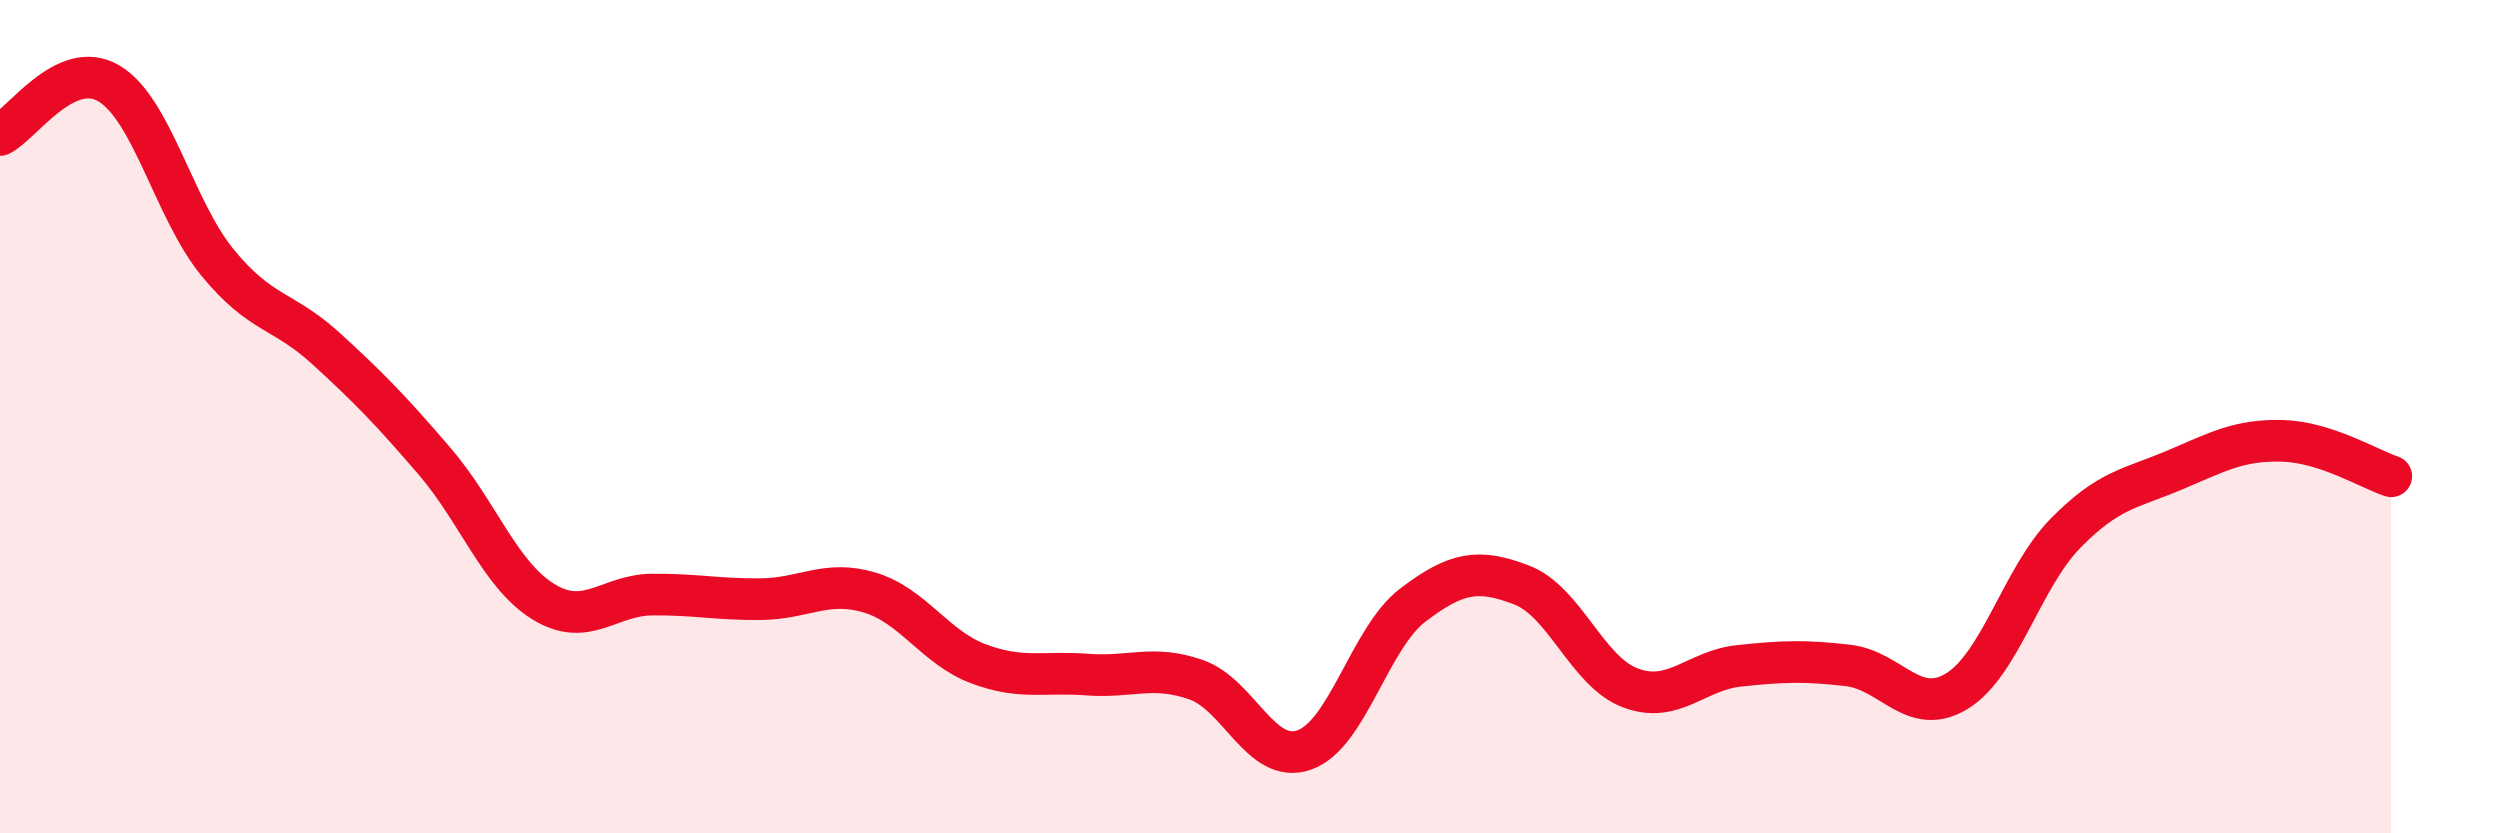 
    <svg width="60" height="20" viewBox="0 0 60 20" xmlns="http://www.w3.org/2000/svg">
      <path
        d="M 0,3.24 C 0.52,2.99 1.57,1.39 2.61,2 C 3.65,2.61 4.18,5.03 5.22,6.3 C 6.26,7.57 6.79,7.42 7.83,8.37 C 8.87,9.32 9.39,9.86 10.43,11.07 C 11.47,12.28 12,13.8 13.04,14.44 C 14.08,15.08 14.61,14.28 15.65,14.27 C 16.69,14.26 17.22,14.39 18.26,14.38 C 19.3,14.37 19.83,13.91 20.87,14.22 C 21.91,14.53 22.44,15.54 23.48,15.93 C 24.52,16.32 25.05,16.11 26.09,16.19 C 27.13,16.27 27.66,15.95 28.7,16.31 C 29.74,16.67 30.26,18.36 31.3,18 C 32.34,17.64 32.87,15.31 33.91,14.52 C 34.95,13.73 35.48,13.64 36.52,14.04 C 37.56,14.44 38.09,16.12 39.13,16.51 C 40.17,16.9 40.7,16.09 41.74,15.98 C 42.78,15.87 43.31,15.85 44.35,15.97 C 45.39,16.09 45.92,17.22 46.96,16.59 C 48,15.96 48.53,13.86 49.57,12.8 C 50.61,11.74 51.13,11.73 52.17,11.29 C 53.21,10.85 53.74,10.55 54.78,10.58 C 55.82,10.61 56.87,11.26 57.39,11.43L57.39 20L0 20Z"
        fill="#EB0A25"
        opacity="0.1"
        stroke-linecap="round"
        stroke-linejoin="round"
      />
      <path
        d="M 0,3.24 C 0.52,2.99 1.57,1.39 2.61,2 C 3.65,2.61 4.18,5.03 5.22,6.3 C 6.26,7.57 6.79,7.42 7.83,8.37 C 8.87,9.32 9.39,9.86 10.43,11.07 C 11.47,12.28 12,13.8 13.04,14.44 C 14.08,15.08 14.61,14.28 15.65,14.27 C 16.69,14.26 17.22,14.39 18.26,14.38 C 19.3,14.37 19.83,13.91 20.87,14.22 C 21.91,14.53 22.44,15.54 23.48,15.93 C 24.52,16.32 25.05,16.11 26.09,16.19 C 27.13,16.27 27.66,15.95 28.7,16.31 C 29.74,16.67 30.26,18.36 31.3,18 C 32.34,17.64 32.87,15.31 33.91,14.52 C 34.95,13.73 35.48,13.64 36.52,14.04 C 37.56,14.44 38.09,16.12 39.13,16.51 C 40.17,16.9 40.7,16.09 41.74,15.98 C 42.78,15.87 43.31,15.85 44.35,15.97 C 45.39,16.09 45.92,17.22 46.96,16.59 C 48,15.96 48.53,13.86 49.57,12.8 C 50.61,11.74 51.13,11.73 52.17,11.29 C 53.21,10.85 53.74,10.55 54.78,10.58 C 55.82,10.61 56.87,11.26 57.39,11.43"
        stroke="#EB0A25"
        stroke-width="1"
        fill="none"
        stroke-linecap="round"
        stroke-linejoin="round"
      />
    </svg>
  